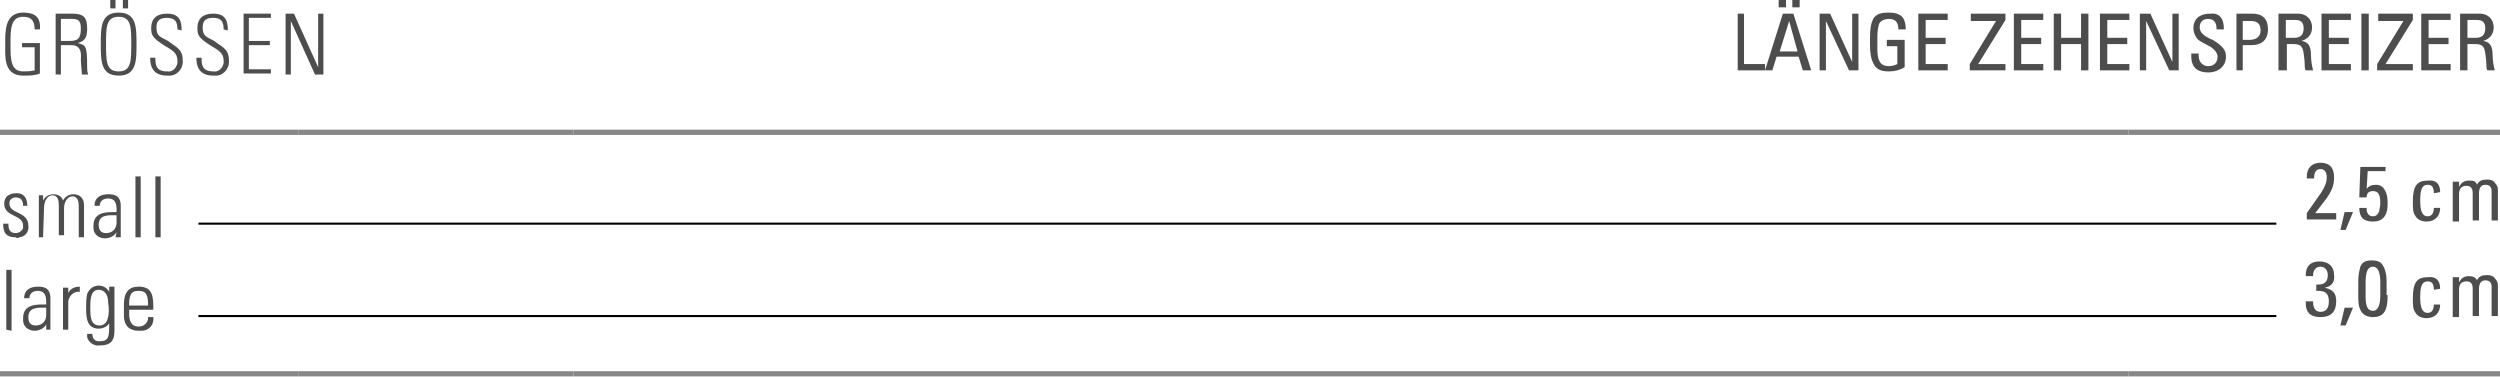 <?xml version="1.0" encoding="utf-8"?>
<!-- Generator: Adobe Illustrator 27.3.1, SVG Export Plug-In . SVG Version: 6.00 Build 0)  -->
<svg version="1.1" id="Ebene_1" xmlns="http://www.w3.org/2000/svg" xmlns:xlink="http://www.w3.org/1999/xlink" x="0px" y="0px"
	 viewBox="0 0 238.1 35.9" style="enable-background:new 0 0 238.1 35.9;" xml:space="preserve">
<style type="text/css">
	.st0{fill:none;stroke:#878787;stroke-width:0.5;stroke-miterlimit:10;}
	.st1{fill:#4E4D4D;}
	.st2{fill:none;stroke:#000000;stroke-width:0.2;stroke-miterlimit:10;}
</style>
<line class="st0" x1="0" y1="35.6" x2="28.4" y2="35.6"/>
<line class="st0" x1="28.4" y1="35.6" x2="54.6" y2="35.6"/>
<line class="st0" x1="54.6" y1="35.6" x2="202.7" y2="35.6"/>
<line class="st0" x1="202.7" y1="35.6" x2="238.1" y2="35.6"/>
<line class="st0" x1="0" y1="12.6" x2="28.4" y2="12.6"/>
<line class="st0" x1="28.4" y1="12.6" x2="54.6" y2="12.6"/>
<line class="st0" x1="54.6" y1="12.6" x2="202.7" y2="12.6"/>
<line class="st0" x1="202.7" y1="12.6" x2="238.1" y2="12.6"/>
<path class="st1" d="M3.3,4.5H2.1V4.1h1.7V7c-0.5,0.2-1,0.2-1.6,0.2c-1.9,0-1.7-1.9-1.7-3s-0.1-3,1.7-3c1.1,0,1.7,0.4,1.6,1.6H3.3
	c0-0.8-0.3-1.2-1.1-1.2C1,1.6,1,2.8,1,4.2s0,2.6,1.2,2.6c0.4,0,0.7,0,1.1-0.1V4.5z"/>
<path class="st1" d="M5.8,4.3v2.8H5.3V1.3h1.6c1.1,0,1.4,0.4,1.4,1.4c0,0.7-0.1,1.2-0.9,1.4l0,0c0.8,0.2,0.9,0.3,0.9,2.3
	c0,0.2,0,0.4,0.1,0.7H7.8c0-0.2-0.1-1.1-0.1-1.4s0.2-1.4-0.9-1.4L5.8,4.3z M5.8,3.9h0.8c0.8,0,1.1-0.2,1.1-1.2
	c0-0.8-0.3-0.9-0.9-0.9h-1L5.8,3.9z"/>
<path class="st1" d="M11.3,1.2c1.7,0,1.7,1.4,1.7,3s0,3-1.7,3s-1.7-1.4-1.7-3S9.6,1.2,11.3,1.2z M11.3,6.8c1.2,0,1.2-1,1.2-2.6
	s0-2.6-1.2-2.6s-1.2,1-1.2,2.6S10.1,6.8,11.3,6.8z M10.5,0H11v0.8h-0.5V0z M11.7,0h0.5v0.8h-0.5V0z"/>
<path class="st1" d="M16.9,2.8c0-0.7-0.2-1.1-1-1.1c-0.6,0-1,0.2-1,0.9c0,0.9,0.4,0.9,1.1,1.3c0.6,0.5,1.4,0.7,1.4,1.8
	c0.1,0.7-0.4,1.4-1.1,1.5c-0.1,0-0.3,0-0.4,0c-1.1,0-1.6-0.6-1.6-1.7h0.5c0,0.6,0,1.3,1.1,1.3c0.5,0.1,0.9-0.3,1-0.8
	c0-0.1,0-0.1,0-0.2c0-0.8-0.5-1-1.3-1.5c-1.1-0.7-1.2-1-1.2-1.6c0-1,0.6-1.4,1.5-1.4c1.2,0,1.4,0.7,1.4,1.6L16.9,2.8z"/>
<path class="st1" d="M21.3,2.8c0-0.7-0.2-1.1-1-1.1c-0.6,0-1,0.2-1,0.9c0,0.9,0.4,0.9,1.1,1.3c0.6,0.5,1.4,0.7,1.4,1.8
	c0.1,0.7-0.4,1.4-1.1,1.5c-0.1,0-0.2,0-0.4,0c-1.1,0-1.6-0.6-1.6-1.7h0.5c0,0.6,0,1.3,1.1,1.3c0.5,0.1,0.9-0.3,1-0.8
	c0-0.1,0-0.1,0-0.2c0-0.8-0.5-1-1.3-1.5c-1.1-0.7-1.2-1-1.2-1.6c0-1,0.6-1.4,1.5-1.4c1.2,0,1.4,0.7,1.4,1.6L21.3,2.8z"/>
<path class="st1" d="M25.8,1.3v0.4h-2.1v2.2h2v0.4h-2v2.3h2.1v0.4h-2.6V1.3H25.8z"/>
<path class="st1" d="M27.2,7.1V1.3h0.8l2.3,5.1l0,0V1.3h0.5v5.8H30L27.7,2l0,0v5.1L27.2,7.1z"/>
<path class="st1" d="M1.5,22.6c-0.9,0-1.2-0.4-1.2-1.3h0.5c0,0.5,0.1,0.9,0.7,0.9c0.3,0,0.6-0.2,0.7-0.5c0-0.1,0-0.1,0-0.2
	c0-1.1-1.8-0.8-1.8-2.1c0-0.7,0.5-1,1.2-1s1,0.5,1,1.2H2.2c0-0.5-0.2-0.8-0.7-0.8c-0.3,0-0.6,0.2-0.6,0.5c0,0,0,0,0,0.1
	c0,1,1.8,0.7,1.8,2.1c0.1,0.5-0.3,1.1-0.9,1.1C1.8,22.7,1.6,22.7,1.5,22.6z"/>
<path class="st1" d="M4.1,22.6H3.7v-4h0.4v0.5l0,0c0.2-0.4,0.6-0.6,1-0.6c0.4,0,0.8,0.2,0.9,0.6c0.2-0.4,0.6-0.6,1-0.6
	c0.6,0,1,0.4,1,1c0,0,0,0.1,0,0.1v3H7.5v-3c0-0.4-0.1-0.9-0.6-0.9s-0.8,0.6-0.8,1.1v2.6H5.6v-2.9c0-0.4-0.1-0.9-0.6-0.9
	s-0.8,0.6-0.8,1.1L4.1,22.6z"/>
<path class="st1" d="M11.1,22.1L11.1,22.1c-0.2,0.4-0.7,0.6-1.1,0.6c-0.6,0-1.1-0.4-1.1-1c0-0.1,0-0.1,0-0.2c0-1.4,1.4-1.3,2.2-1.3
	v-0.3c0-0.6-0.2-1-0.8-1c-0.4,0-0.8,0.2-0.8,0.7H9c0-0.8,0.6-1.1,1.3-1.1c0.4,0,1.2,0,1.2,1.1v2c0,0.3,0,0.7,0,1h-0.5L11.1,22.1z
	 M11.1,20.5c-0.7,0-1.7-0.1-1.7,0.9c0,0.5,0.2,0.8,0.7,0.8c0.6,0,1-0.4,1-1L11.1,20.5z"/>
<path class="st1" d="M12.9,22.6v-5.8h0.5v5.8L12.9,22.6z"/>
<path class="st1" d="M14.8,22.6v-5.8h0.5v5.8L14.8,22.6z"/>
<path class="st1" d="M0.6,31.4v-5.7h0.5v5.8L0.6,31.4z"/>
<path class="st1" d="M4.4,30.9L4.4,30.9c-0.2,0.4-0.7,0.6-1.1,0.6c-0.6,0-1.1-0.4-1.1-1c0-0.1,0-0.1,0-0.2c0-1.4,1.4-1.3,2.2-1.3
	v-0.3c0-0.6-0.2-1-0.8-1c-0.4,0-0.8,0.2-0.8,0.7H2.3c0-0.8,0.6-1.1,1.3-1.1c0.4,0,1.2,0,1.2,1.1v2c0,0.3,0,0.7,0,1H4.4V30.9z
	 M4.4,29.3c-0.7,0-1.7-0.1-1.7,0.9c0,0.5,0.2,0.8,0.7,0.8c0.6,0,1-0.4,1-1L4.4,29.3z"/>
<path class="st1" d="M6.5,27.9L6.5,27.9c0.2-0.4,0.6-0.6,1.1-0.6v0.5c-0.5-0.1-1,0.3-1.1,0.9c0,0,0,0.1,0,0.1v2.6H6v-4h0.5L6.5,27.9
	z"/>
<path class="st1" d="M10.4,27.3h0.5c0,0.4,0,0.6,0,0.8v3.4c0,0.9-0.3,1.4-1.4,1.4c-0.5,0.1-1.1-0.3-1.2-0.8c0-0.1,0-0.2,0-0.3h0.5
	c0,0.4,0.2,0.7,0.6,0.7c0,0,0.1,0,0.1,0c0.9,0,0.9-0.5,0.9-1.7l0,0c-0.2,0.3-0.6,0.5-1,0.5c-1.1,0-1.2-1-1.2-1.9
	c0-0.5,0-0.9,0.1-1.4c0.2-0.5,0.6-0.8,1.1-0.8c0.4,0,0.8,0.2,1,0.6l0,0L10.4,27.3z M8.6,29.3c0,0.8,0,1.7,0.9,1.7
	c0.3,0,0.6-0.2,0.7-0.5c0.2-0.5,0.2-1.1,0.1-1.7c0-0.8-0.4-1.2-0.9-1.2C8.6,27.6,8.6,28.6,8.6,29.3z"/>
<path class="st1" d="M12.3,29.5v0.3c0,0.6,0.1,1.3,0.9,1.3c0.5,0,0.8-0.3,0.9-0.7c0-0.1,0-0.1,0-0.2h0.5c0.1,0.7-0.4,1.3-1.1,1.3
	c-0.1,0-0.2,0-0.3,0c-0.7,0-1.4-0.3-1.4-1.5v-1c0-1.2,0.5-1.7,1.4-1.7c1.4,0,1.4,1,1.4,2.2L12.3,29.5z M14.1,29.1
	c0-0.9-0.1-1.4-0.9-1.4s-0.9,0.5-0.9,1.4H14.1z"/>
<g>
	<path class="st1" d="M166.1,1.3v4.8h2v0.6h-2.6V1.3H166.1z"/>
	<path class="st1" d="M170.8,1.3l1.7,5.4h-0.8l-0.4-1.3h-2.1l-0.4,1.3h-0.7l1.7-5.4H170.8z M170.1-0.1v0.8h-0.7v-0.8H170.1z
		 M170.4,2l-0.9,2.9h1.7L170.4,2z M171.4-0.1v0.8h-0.7v-0.8H171.4z"/>
	<path class="st1" d="M174.3,1.3l2.1,4.6V1.3h0.6v5.4h-0.9L173.9,2v4.7h-0.6V1.3H174.3z"/>
	<path class="st1" d="M181.3,1.8c0.1,0.2,0.2,0.5,0.2,0.9v0.1h-0.7c0-0.7-0.3-1-0.9-1c-0.3,0-0.7,0.1-0.9,0.4
		c-0.1,0.2-0.2,0.7-0.2,1.3v1.2c0,1.1,0.3,1.6,1.1,1.6c0.3,0,0.6-0.1,0.8-0.2V4.4h-1V3.8h1.7v2.6c-0.5,0.3-1,0.4-1.5,0.4
		c-0.6,0-1.2-0.1-1.5-0.8c-0.2-0.4-0.3-0.9-0.3-1.7V3.6c0-0.9,0.1-1.4,0.3-1.8c0.3-0.5,0.8-0.6,1.5-0.6
		C180.6,1.2,181.1,1.4,181.3,1.8z"/>
	<path class="st1" d="M185.5,1.3v0.6h-2.1v1.7h1.9v0.6h-1.9v1.9h2.1v0.6h-2.8V1.3H185.5z"/>
	<path class="st1" d="M191,1.3v0.6l-2.6,4.2h2.6v0.6h-3.4V6.1l2.5-4.1h-2.4V1.3H191z"/>
	<path class="st1" d="M194.6,1.3v0.6h-2.1v1.7h1.9v0.6h-1.9v1.9h2.1v0.6h-2.8V1.3H194.6z"/>
	<path class="st1" d="M196.3,1.3v2.3h1.9V1.3h0.7v5.4h-0.7V4.2h-1.9v2.5h-0.7V1.3H196.3z"/>
	<path class="st1" d="M202.8,1.3v0.6h-2.1v1.7h1.9v0.6h-1.9v1.9h2.1v0.6h-2.8V1.3H202.8z"/>
	<path class="st1" d="M204.8,1.3l2.1,4.6V1.3h0.6v5.4h-0.9L204.4,2v4.7h-0.6V1.3H204.8z"/>
	<path class="st1" d="M211.8,2.7v0.1h-0.7V2.7c0-0.6-0.3-0.9-0.8-0.9c-0.5,0-0.8,0.3-0.8,0.8c0,0.5,0.4,0.8,1,1.1
		c0.3,0.1,0.4,0.2,0.7,0.4c0.7,0.5,0.8,0.9,0.8,1.3c0,0.9-0.7,1.5-1.7,1.5c-0.9,0-1.6-0.4-1.6-1.5V5.1h0.7v0.2c0,0.7,0.5,1,0.9,1
		c0.5,0,0.9-0.3,0.9-0.9c0-0.3-0.2-0.6-0.6-0.9c-0.9-0.5-1.2-0.6-1.4-0.9c-0.2-0.3-0.3-0.6-0.3-0.9c0-0.9,0.6-1.4,1.6-1.4
		C211.3,1.2,211.8,1.7,211.8,2.7z"/>
	<path class="st1" d="M214.5,1.3c1,0,1.5,0.5,1.5,1.5c0,1-0.6,1.5-1.6,1.5h-0.8v2.4H213V1.3H214.5z M213.6,3.8h0.6
		c0.8,0,1.1-0.4,1.1-0.9c0-0.6-0.3-0.9-0.9-0.9h-0.8V3.8z"/>
	<path class="st1" d="M218.9,1.3c0.7,0,1.3,0.5,1.3,1.3c0,0.7-0.4,1.1-1,1.3c0.6,0.1,0.9,0.4,0.9,1.4c0,0.5,0.1,1,0.2,1.4h-0.7
		c-0.1-0.1-0.1-0.4-0.1-0.6c0-0.4-0.1-0.9-0.1-1c-0.1-0.8-0.4-0.9-1-0.9h-0.6v2.5H217V1.3H218.9z M217.7,1.9v1.7h0.8
		c0.6,0,0.9-0.3,0.9-0.9c0-0.6-0.3-0.8-0.8-0.8H217.7z"/>
	<path class="st1" d="M223.9,1.3v0.6h-2.1v1.7h1.9v0.6h-1.9v1.9h2.1v0.6h-2.8V1.3H223.9z"/>
	<path class="st1" d="M225.6,1.3v5.4h-0.7V1.3H225.6z"/>
	<path class="st1" d="M229.8,1.3v0.6l-2.6,4.2h2.6v0.6h-3.4V6.1l2.5-4.1h-2.4V1.3H229.8z"/>
	<path class="st1" d="M233.4,1.3v0.6h-2.1v1.7h1.9v0.6h-1.9v1.9h2.1v0.6h-2.8V1.3H233.4z"/>
	<path class="st1" d="M236.2,1.3c0.7,0,1.3,0.5,1.3,1.3c0,0.7-0.4,1.1-1,1.3c0.6,0.1,0.9,0.4,0.9,1.4c0,0.5,0.1,1,0.2,1.4h-0.7
		c-0.1-0.1-0.1-0.4-0.1-0.6c0-0.4-0.1-0.9-0.1-1c-0.1-0.8-0.4-0.9-1-0.9H235v2.5h-0.7V1.3H236.2z M235,1.9v1.7h0.8
		c0.6,0,0.9-0.3,0.9-0.9c0-0.6-0.3-0.8-0.8-0.8H235z"/>
</g>
<g>
	<path class="st1" d="M221.5,19l-1,1.3h2v0.6h-2.8v-0.6l1.4-2c0.3-0.5,0.5-0.9,0.5-1.4c0-0.5-0.2-0.8-0.6-0.8
		c-0.4,0-0.6,0.3-0.6,0.8v0.1h-0.7c0-0.1,0-0.1,0-0.2c0-0.8,0.5-1.3,1.3-1.3c0.9,0,1.3,0.5,1.3,1.4C222.3,17.6,222.1,18.2,221.5,19z
		"/>
	<path class="st1" d="M224.1,20.2l-0.7,1.7h-0.5l0.4-1.7H224.1z"/>
	<path class="st1" d="M227.2,15.7v0.6h-1.7l-0.1,1.7c0.2-0.3,0.5-0.4,0.9-0.4c0.3,0,0.5,0.1,0.7,0.3c0.2,0.3,0.4,0.6,0.4,1.5
		c0,1.2-0.5,1.7-1.4,1.7c-0.9,0-1.3-0.4-1.3-1.3h0.7v0.1c0,0.4,0.2,0.7,0.6,0.7c0.3,0,0.5-0.2,0.6-0.5c0-0.2,0.1-0.4,0.1-0.7
		c0-0.9-0.2-1.2-0.7-1.2c-0.4,0-0.6,0.2-0.6,0.6h-0.7l0.1-2.9H227.2z"/>
	<path class="st1" d="M232.4,18.3L232.4,18.3l-0.6,0.1c0-0.6-0.2-0.8-0.6-0.8c-0.5,0-0.7,0.4-0.7,1.5c0,1,0.2,1.5,0.7,1.5
		c0.4,0,0.6-0.3,0.6-0.8h0.6c0,0.8-0.5,1.3-1.3,1.3c-0.5,0-0.9-0.2-1.1-0.6c-0.2-0.3-0.2-0.7-0.2-1.3c0-1.5,0.4-2,1.4-2
		C232,17.1,232.4,17.5,232.4,18.3z"/>
	<path class="st1" d="M235.9,17.6c0.2-0.4,0.5-0.5,1-0.5c0.3,0,0.6,0.1,0.7,0.3c0.2,0.2,0.3,0.4,0.3,0.7v2.9h-0.6v-2.8
		c0-0.4-0.2-0.6-0.6-0.6c-0.4,0-0.6,0.3-0.6,0.8v2.6h-0.6v-2.6c0-0.5-0.2-0.7-0.6-0.7c-0.5,0-0.7,0.3-0.7,0.8v2.6h-0.6v-3.3
		c0,0,0-0.3,0-0.5h0.6v0.5c0.2-0.4,0.5-0.6,0.9-0.6S235.8,17.2,235.9,17.6z"/>
</g>
<g>
	<path class="st1" d="M221.4,27.4c0.8,0.2,1.1,0.5,1.1,1.3c0,1-0.5,1.5-1.5,1.5c-1,0-1.4-0.5-1.4-1.3v-0.2h0.7v0.1
		c0,0.6,0.3,0.9,0.7,0.9c0.5,0,0.8-0.3,0.8-1c0-0.7-0.3-1-1-1h-0.2v-0.6c0.1,0,0.1,0,0.2,0c0.6,0,0.9-0.3,0.9-0.9
		c0-0.5-0.3-0.8-0.7-0.8c-0.4,0-0.7,0.3-0.7,0.8v0.1h-0.7v-0.1c0-0.9,0.5-1.3,1.3-1.3c0.9,0,1.4,0.5,1.4,1.3
		C222.4,26.9,222,27.3,221.4,27.4z"/>
	<path class="st1" d="M224.1,29.3l-0.7,1.7h-0.5l0.4-1.7H224.1z"/>
	<path class="st1" d="M227.4,28.1c0,1.4-0.3,2.1-1.4,2.1c-0.5,0-1-0.2-1.2-0.7c-0.2-0.4-0.2-0.8-0.2-1.5v-1.2c0-0.6,0.1-1,0.2-1.4
		c0.2-0.5,0.6-0.6,1.1-0.6c0.4,0,0.8,0.1,1,0.4c0.2,0.3,0.4,0.8,0.4,1.6V28.1z M225.3,28.2c0,1,0.2,1.4,0.7,1.4
		c0.5,0,0.7-0.6,0.7-1.5v-1.2c0-0.9-0.2-1.5-0.7-1.5c-0.5,0-0.7,0.5-0.7,1.5V28.2z"/>
	<path class="st1" d="M232.4,27.5L232.4,27.5l-0.6,0.1c0-0.6-0.2-0.8-0.6-0.8c-0.5,0-0.7,0.4-0.7,1.5c0,1,0.2,1.5,0.7,1.5
		c0.4,0,0.6-0.3,0.6-0.8h0.6c0,0.8-0.5,1.3-1.3,1.3c-0.5,0-0.9-0.2-1.1-0.6c-0.2-0.3-0.2-0.7-0.2-1.3c0-1.5,0.4-2,1.4-2
		C232,26.3,232.4,26.7,232.4,27.5z"/>
	<path class="st1" d="M235.9,26.7c0.2-0.4,0.5-0.5,1-0.5c0.3,0,0.6,0.1,0.7,0.3c0.2,0.2,0.3,0.4,0.3,0.7v2.9h-0.6v-2.8
		c0-0.4-0.2-0.6-0.6-0.6c-0.4,0-0.6,0.3-0.6,0.8v2.6h-0.6v-2.6c0-0.5-0.2-0.7-0.6-0.7c-0.5,0-0.7,0.3-0.7,0.8v2.6h-0.6v-3.3
		c0,0,0-0.3,0-0.5h0.6v0.5c0.2-0.4,0.5-0.6,0.9-0.6S235.8,26.4,235.9,26.7z"/>
</g>
<line class="st2" x1="18.9" y1="21.3" x2="216.8" y2="21.3"/>
<line class="st2" x1="18.9" y1="30.1" x2="216.8" y2="30.1"/>
</svg>
